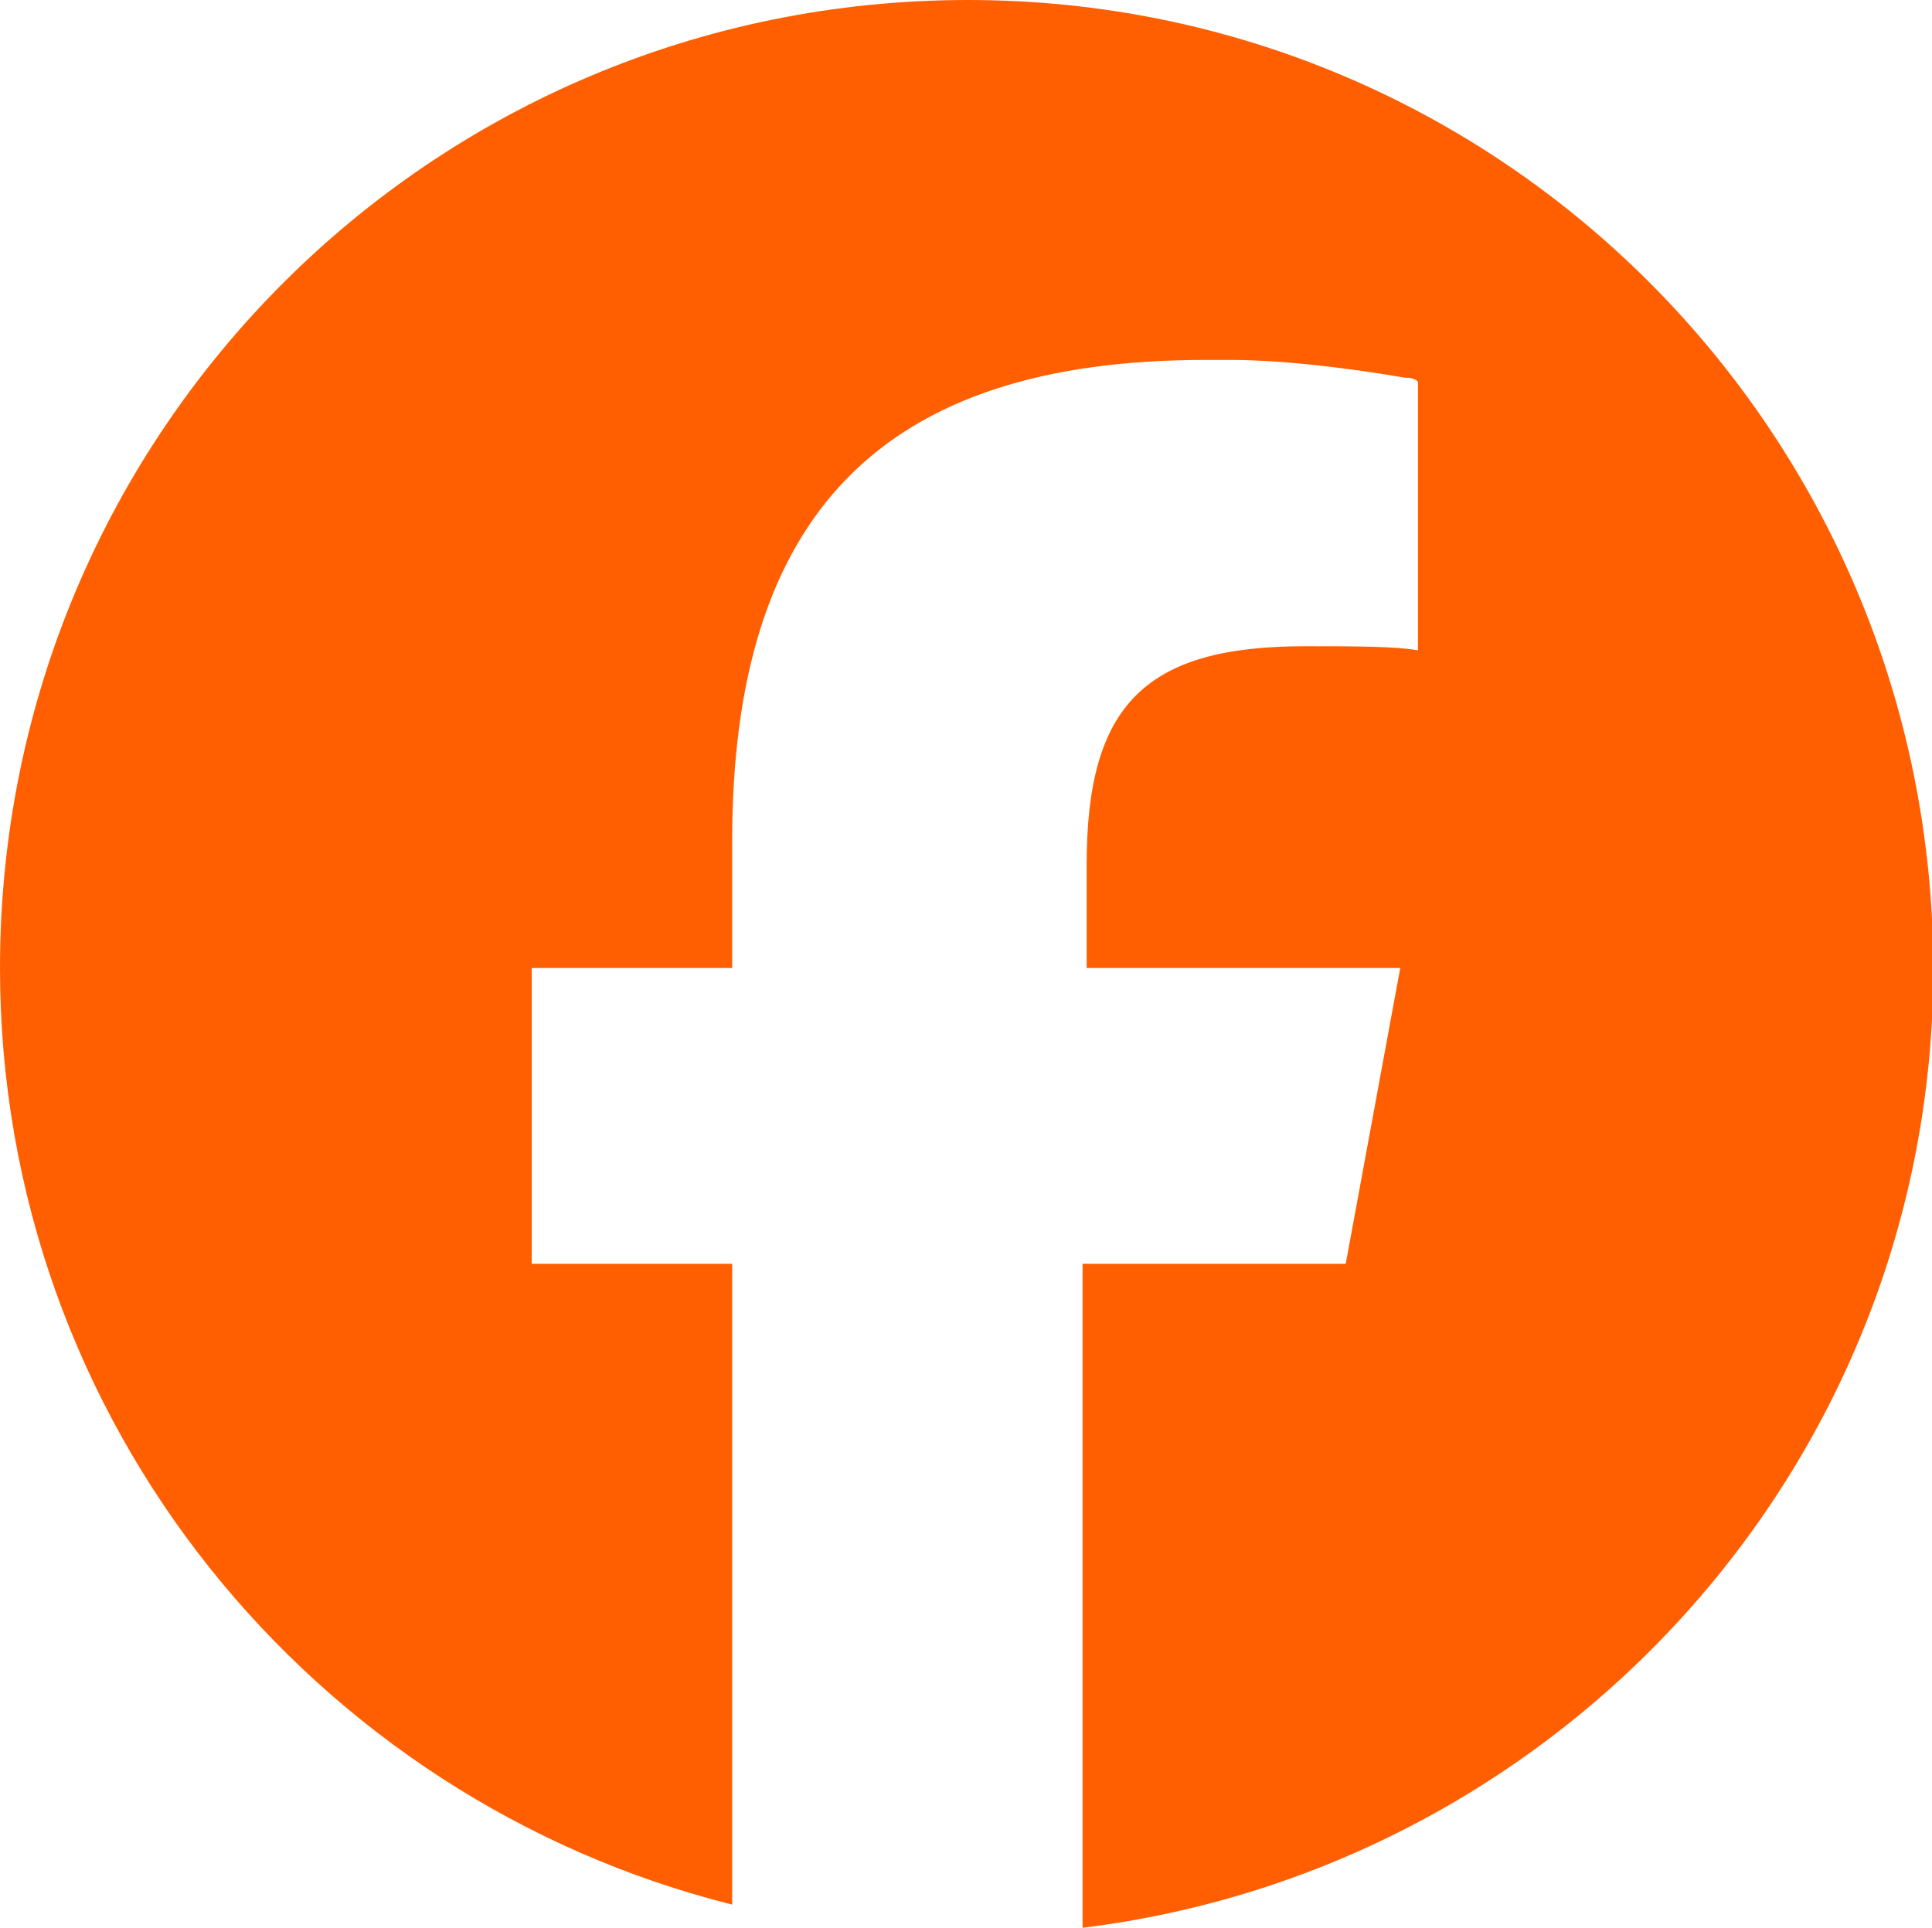 <?xml version="1.0" encoding="utf-8"?>
<!-- Generator: Adobe Illustrator 28.2.0, SVG Export Plug-In . SVG Version: 6.00 Build 0)  -->
<svg version="1.1" id="Logo_00000158727625646119494500000015711314265259652764_"
	 xmlns="http://www.w3.org/2000/svg" xmlns:xlink="http://www.w3.org/1999/xlink" x="0px" y="0px" viewBox="0 0 141.7 141.4"
	 style="enable-background:new 0 0 141.7 141.4;" xml:space="preserve">
<style type="text/css">
	.st0{fill:#FF5F01;}
</style>
<path class="st0" d="M71,0C31.7,0,0,31.7,0,71c0,33.3,23,61,53.7,68.7v-47H39V71l0,0h14.7v-9.3c0-24,11-35.3,34.7-35.3l0,0l0,0h0.3
	l0,0c0.3,0,0.7,0,1.3,0c0,0,0,0,0.3,0l0,0c4,0,9.3,0.7,12.7,1.3c0.3,0,0.7,0,1,0.3v19.7l0,0l0,0c-1.7-0.3-4.7-0.3-8.3-0.3
	c-11.7,0-16,4.3-16,16V71h23l-4,21.7l0,0H79.4v48.7c35-4.3,62.4-34,62.4-70.4C141.7,31.7,110.1,0,71,0z"/>
</svg>

